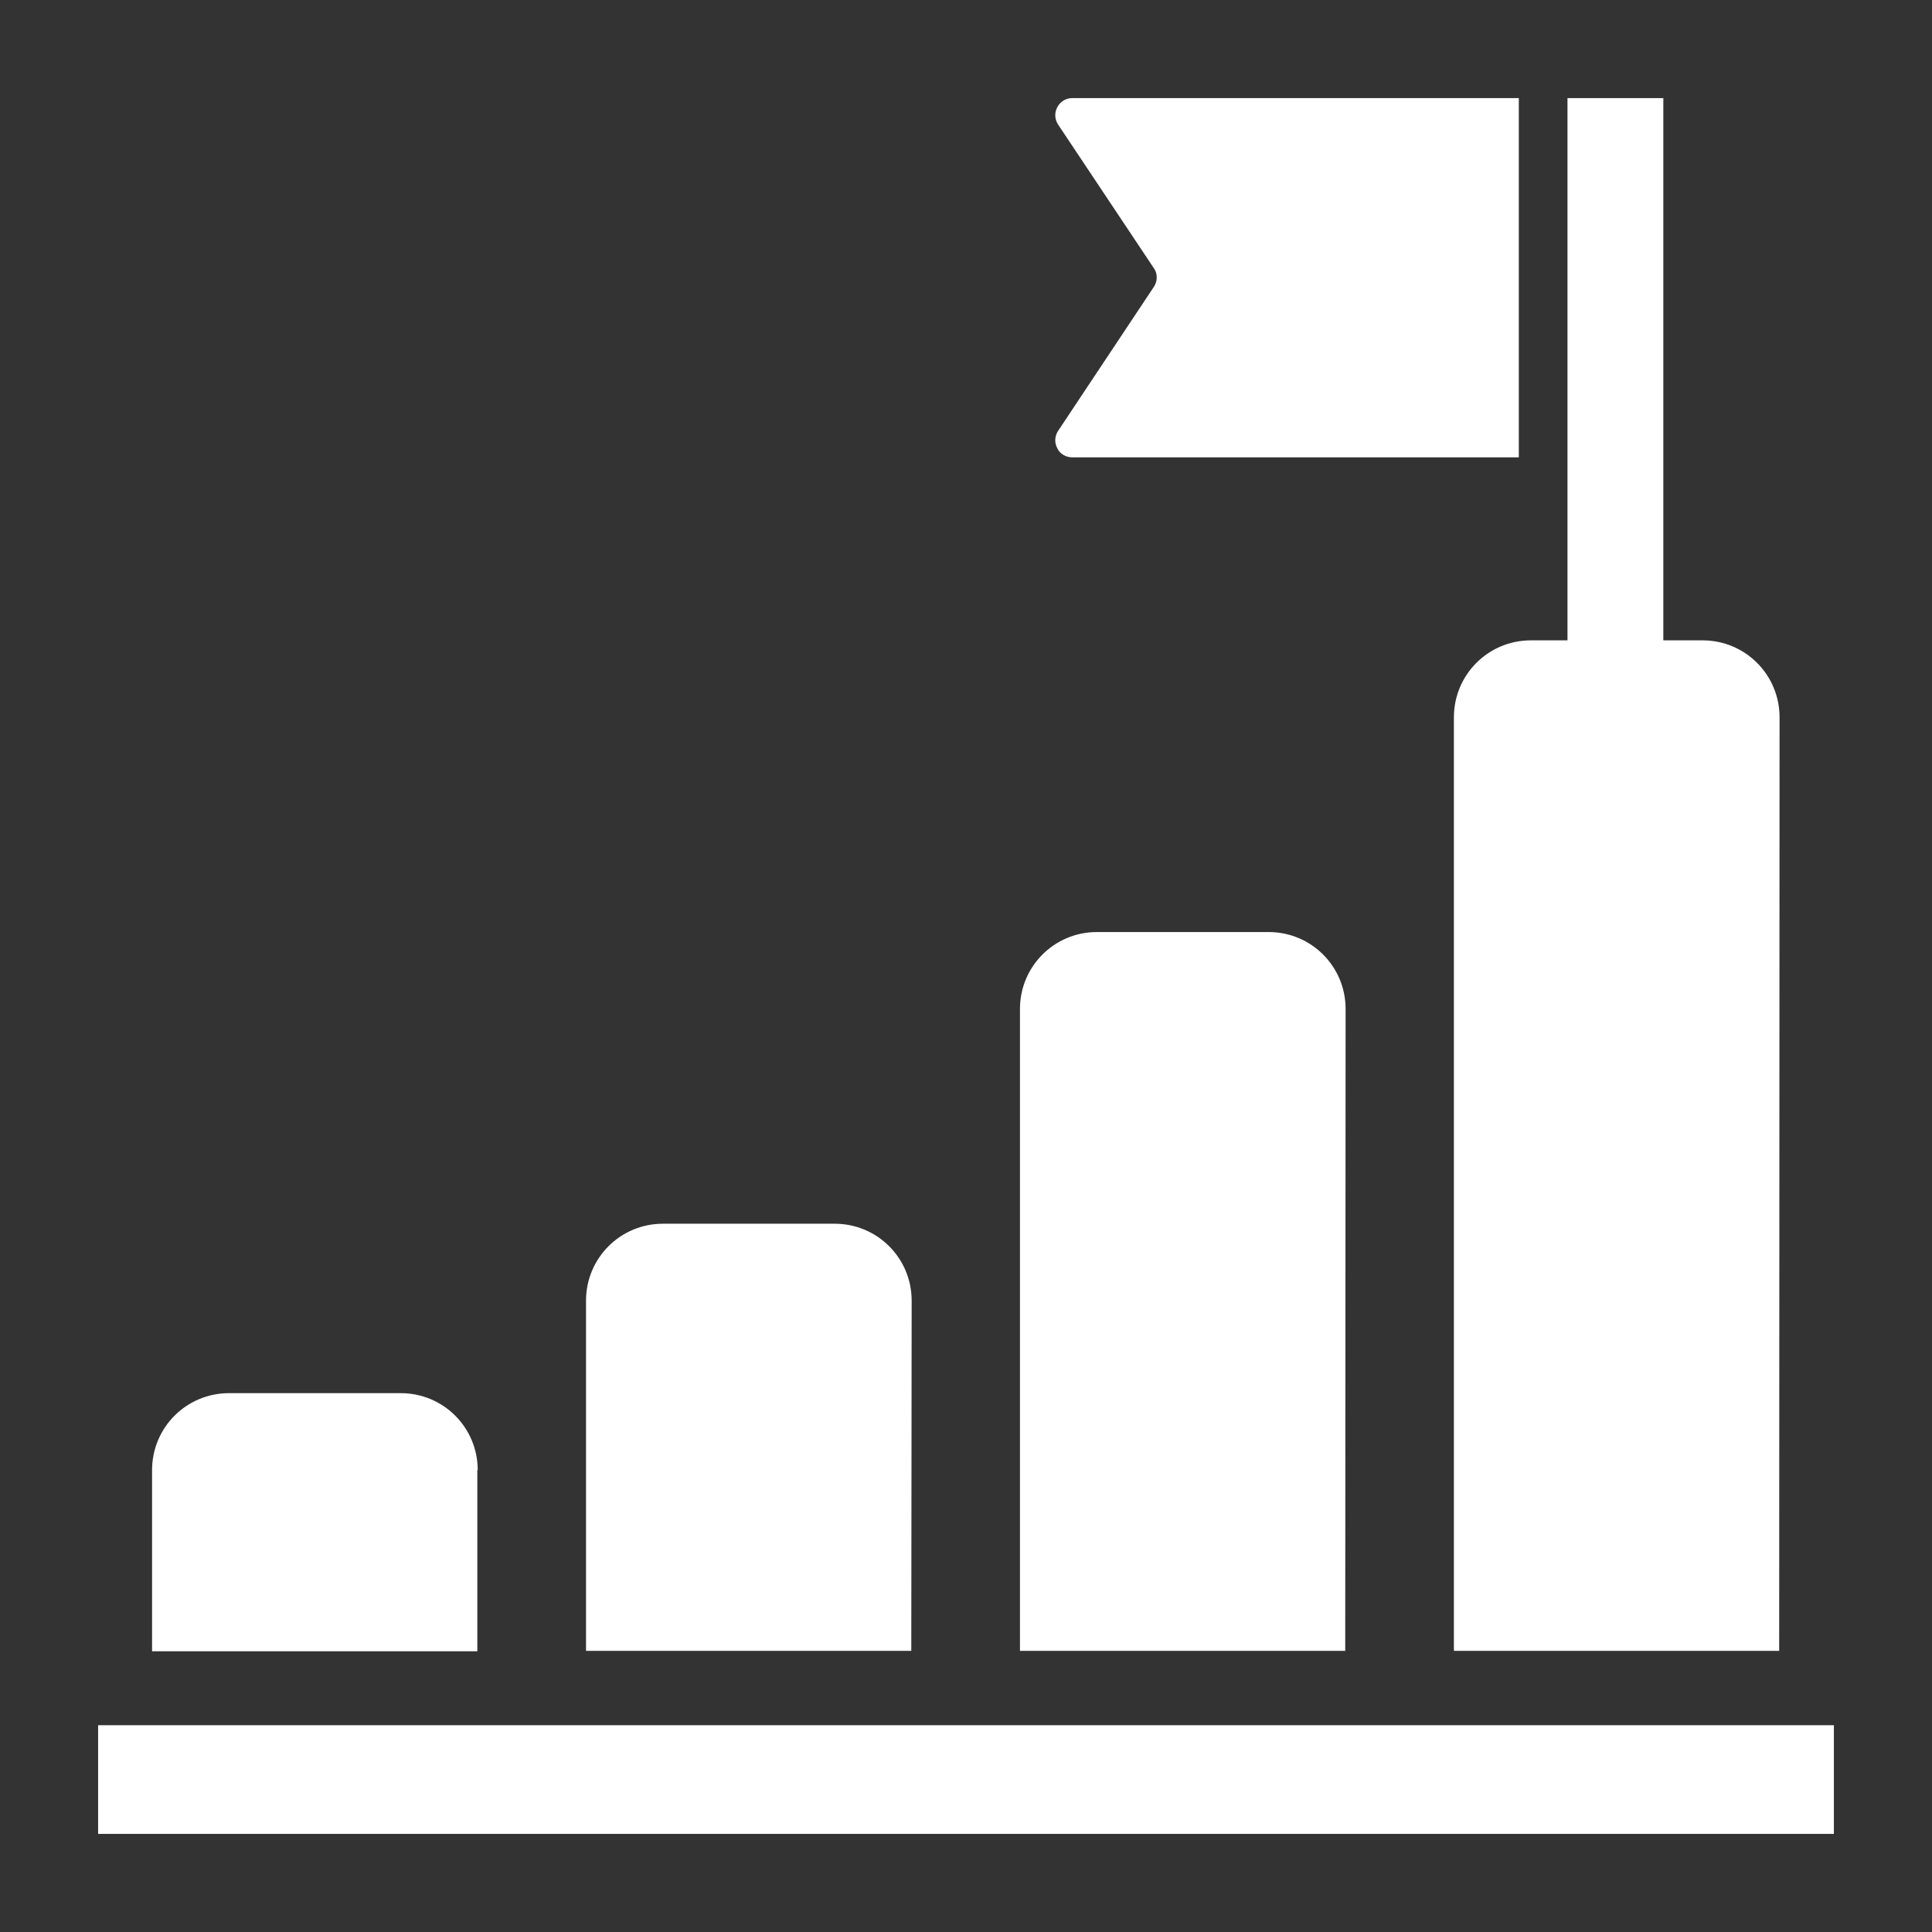 <?xml version="1.0" encoding="utf-8"?>
<!-- Generator: Adobe Illustrator 26.4.1, SVG Export Plug-In . SVG Version: 6.00 Build 0)  -->
<svg version="1.1" id="_x32_" xmlns="http://www.w3.org/2000/svg" xmlns:xlink="http://www.w3.org/1999/xlink" x="0px" y="0px"
	 viewBox="0 0 512 512" style="enable-background:new 0 0 512 512;" xml:space="preserve">
<rect x="0" y="0" width="512" height="512" fill="#333333" stroke="none"/>
<style type="text/css">
	.st0{fill:#FFFFFF;}
</style>
<g>
	<path class="st0" d="M126.6,389.6c0-11.3-9.1-20.4-20.4-20.4H60.7c-11.3,0-20.4,9.1-20.4,20.4v48h86.2V389.6z"/>
	<rect x="26" y="457.2" class="st0" width="460" height="28.8"/>
	<path class="st0" d="M241.6,344.7c0-11.3-9.1-20.4-20.4-20.4h-45.5c-11.3,0-20.4,9.1-20.4,20.4v92.8h86.2L241.6,344.7L241.6,344.7z
		"/>
	<path class="st0" d="M356.6,267.4c0-11.3-9.1-20.4-20.4-20.4h-45.5c-11.3,0-20.4,9.1-20.4,20.4v170.1h86.2L356.6,267.4L356.6,267.4
		z"/>
	<path class="st0" d="M471.6,190.1c0-11.3-9.1-20.4-20.4-20.4h-45.5c-11.3,0-20.4,9.1-20.4,20.4v247.4h86.2L471.6,190.1L471.6,190.1
		z"/>
	<g>
		<path class="st0" d="M305.8,76c1-1.5,1-3.5,0-4.9L280.4,33c-0.9-1.4-1-3.1-0.2-4.6c0.8-1.5,2.3-2.4,3.9-2.4h118.4v95.2H284.1
			c-1.6,0-3.2-0.9-3.9-2.4c-0.8-1.5-0.7-3.2,0.2-4.6L305.8,76z"/>
		<rect x="415.4" y="26" class="st0" width="25.4" height="203.1"/>
	</g>
</g>
</svg>
